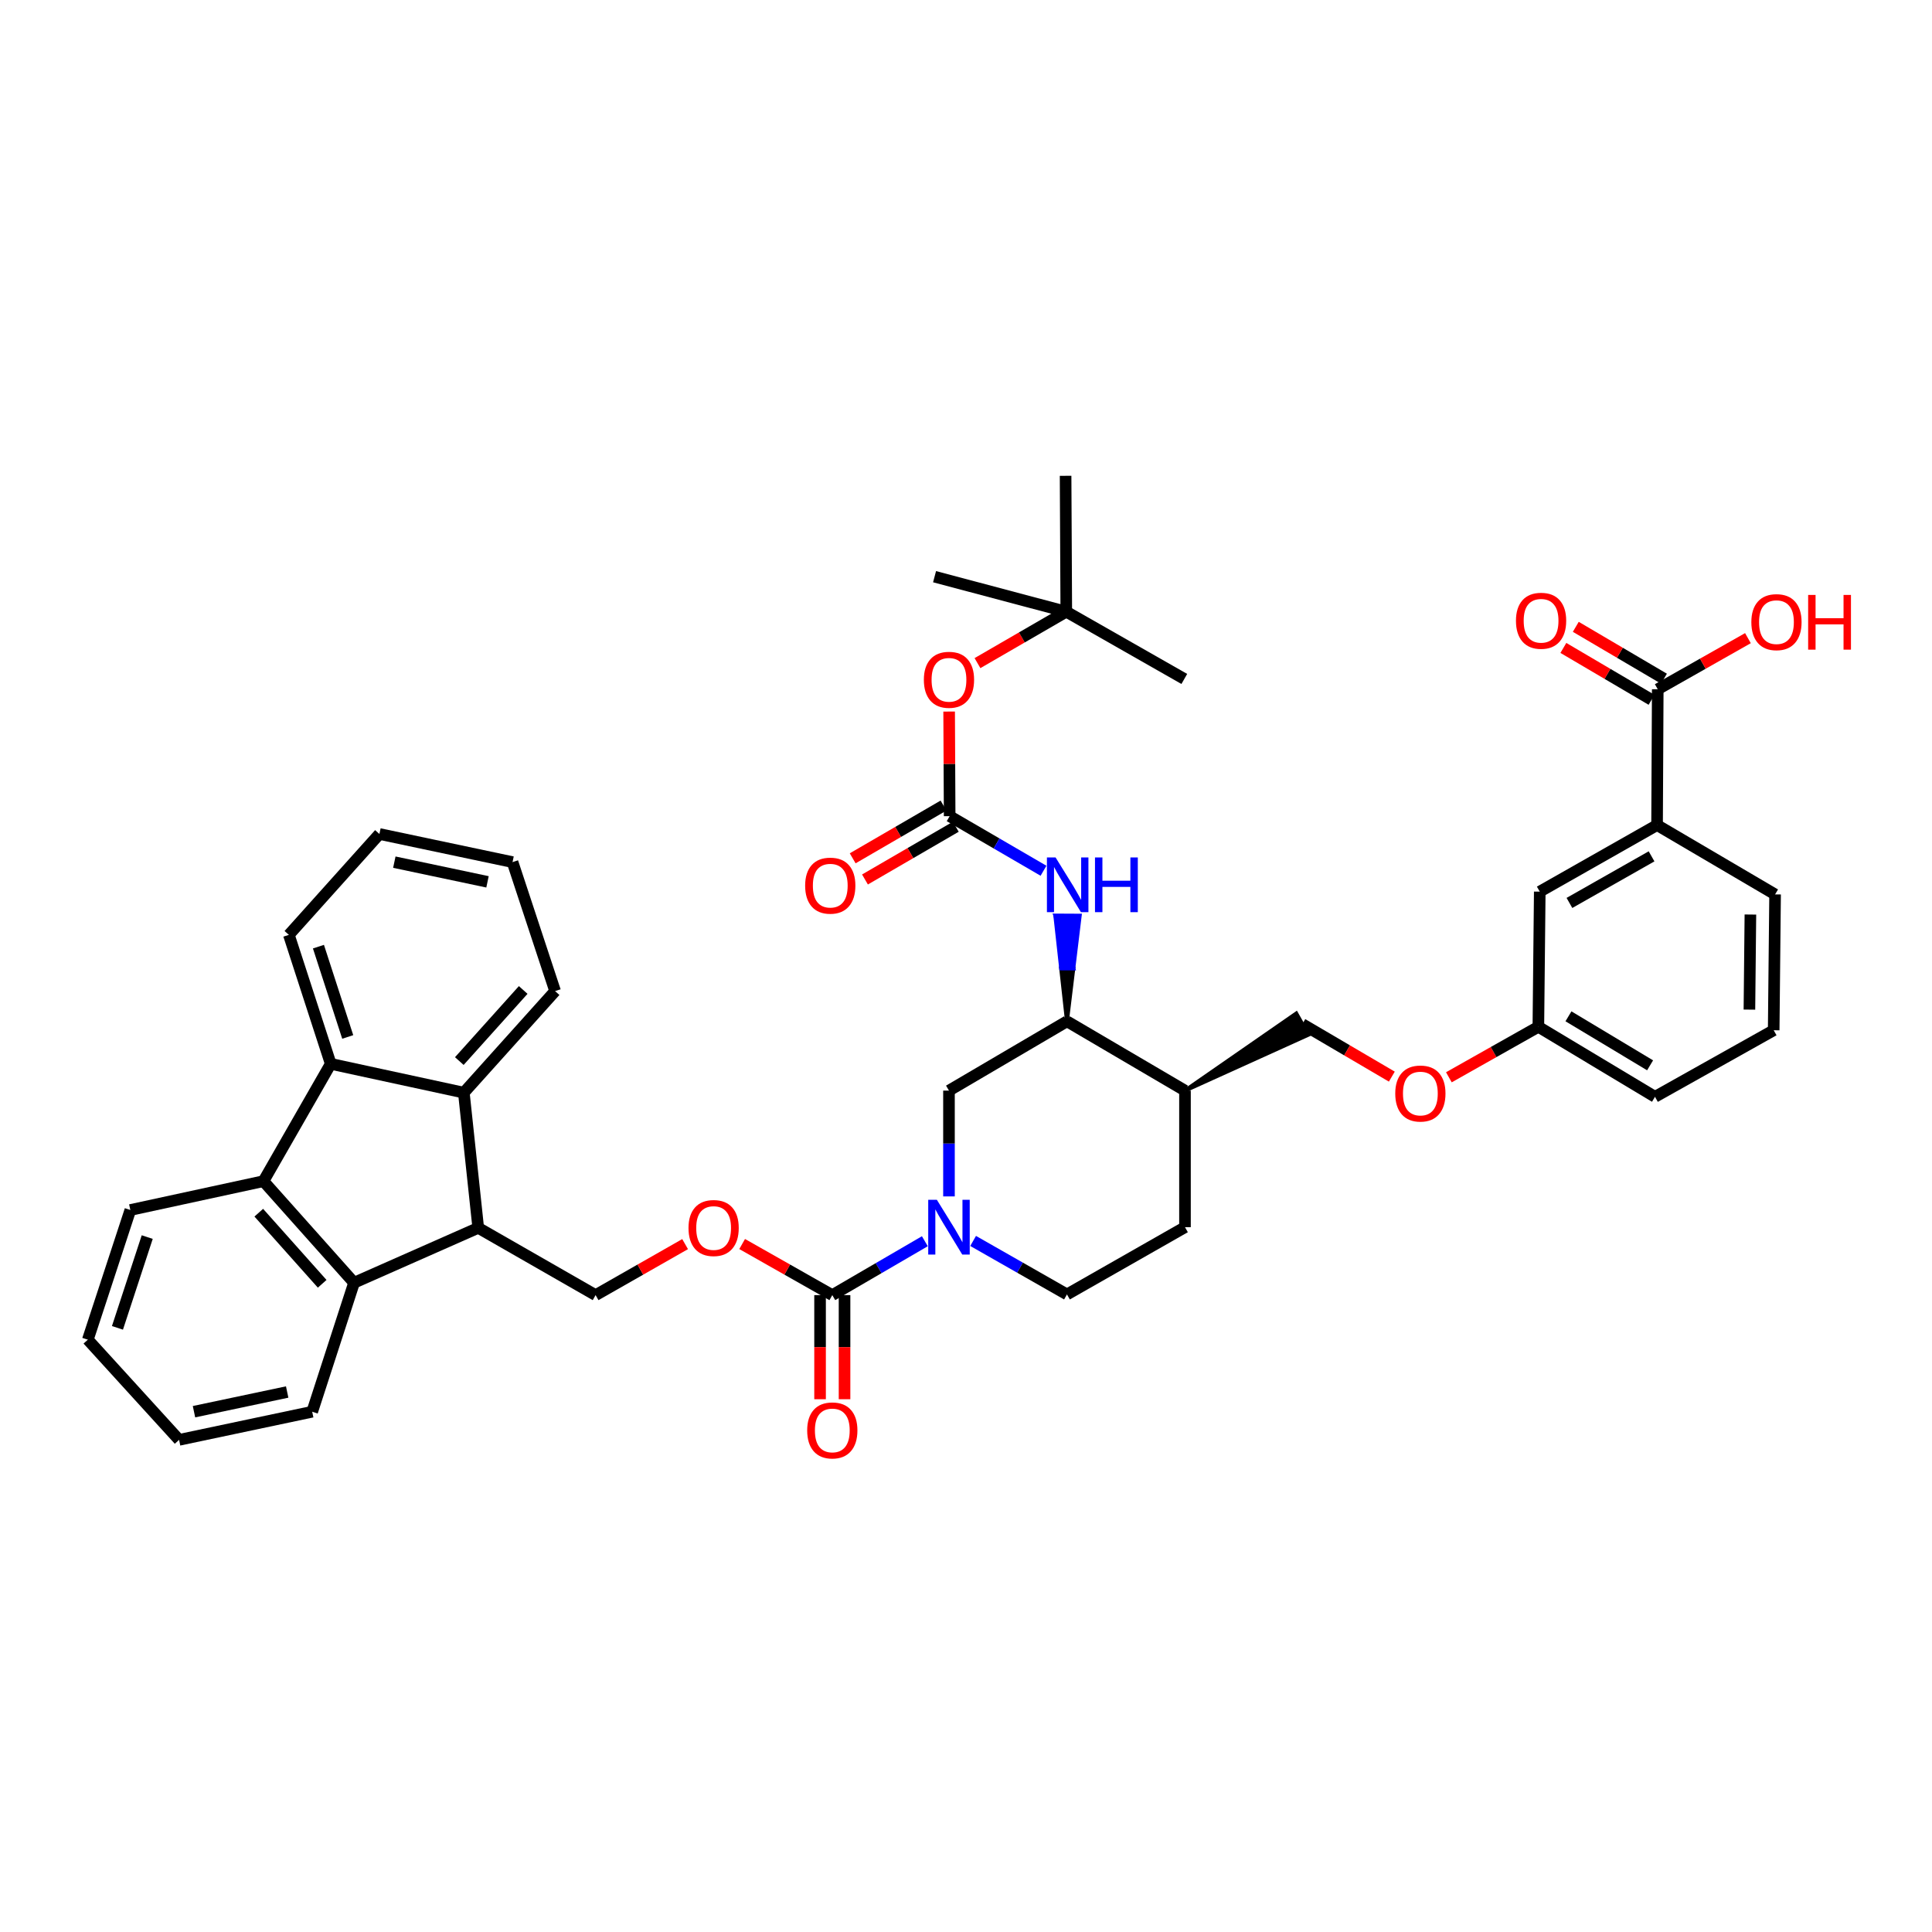 <?xml version='1.0' encoding='iso-8859-1'?>
<svg version='1.1' baseProfile='full'
              xmlns='http://www.w3.org/2000/svg'
                      xmlns:rdkit='http://www.rdkit.org/xml'
                      xmlns:xlink='http://www.w3.org/1999/xlink'
                  xml:space='preserve'
width='1000px' height='1000px' viewBox='0 0 1000 1000'>
<!-- END OF HEADER -->
<rect style='opacity:1.0;fill:#FFFFFF;stroke:none' width='1000' height='1000' x='0' y='0'> </rect>
<path class='bond-1' d='M 478.701,642.459 L 454.75,656.406' style='fill:none;fill-rule:evenodd;stroke:#0000FF;stroke-width:6px;stroke-linecap:butt;stroke-linejoin:miter;stroke-opacity:1' />
<path class='bond-1' d='M 454.75,656.406 L 430.799,670.354' style='fill:none;fill-rule:evenodd;stroke:#000000;stroke-width:6px;stroke-linecap:butt;stroke-linejoin:miter;stroke-opacity:1' />
<path class='bond-9' d='M 491.188,619.259 L 491.188,591.879' style='fill:none;fill-rule:evenodd;stroke:#0000FF;stroke-width:6px;stroke-linecap:butt;stroke-linejoin:miter;stroke-opacity:1' />
<path class='bond-9' d='M 491.188,591.879 L 491.188,564.499' style='fill:none;fill-rule:evenodd;stroke:#000000;stroke-width:6px;stroke-linecap:butt;stroke-linejoin:miter;stroke-opacity:1' />
<path class='bond-16' d='M 503.686,642.31 L 527.973,656.152' style='fill:none;fill-rule:evenodd;stroke:#0000FF;stroke-width:6px;stroke-linecap:butt;stroke-linejoin:miter;stroke-opacity:1' />
<path class='bond-16' d='M 527.973,656.152 L 552.26,669.995' style='fill:none;fill-rule:evenodd;stroke:#000000;stroke-width:6px;stroke-linecap:butt;stroke-linejoin:miter;stroke-opacity:1' />
<path class='bond-0' d='M 247.535,635.539 L 308.283,670.354' style='fill:none;fill-rule:evenodd;stroke:#000000;stroke-width:6px;stroke-linecap:butt;stroke-linejoin:miter;stroke-opacity:1' />
<path class='bond-4' d='M 247.535,635.539 L 240.08,565.562' style='fill:none;fill-rule:evenodd;stroke:#000000;stroke-width:6px;stroke-linecap:butt;stroke-linejoin:miter;stroke-opacity:1' />
<path class='bond-5' d='M 247.535,635.539 L 183.253,663.949' style='fill:none;fill-rule:evenodd;stroke:#000000;stroke-width:6px;stroke-linecap:butt;stroke-linejoin:miter;stroke-opacity:1' />
<path class='bond-12' d='M 430.799,670.354 L 407.466,657.131' style='fill:none;fill-rule:evenodd;stroke:#000000;stroke-width:6px;stroke-linecap:butt;stroke-linejoin:miter;stroke-opacity:1' />
<path class='bond-12' d='M 407.466,657.131 L 384.134,643.907' style='fill:none;fill-rule:evenodd;stroke:#FF0000;stroke-width:6px;stroke-linecap:butt;stroke-linejoin:miter;stroke-opacity:1' />
<path class='bond-17' d='M 424.464,670.354 L 424.464,697.294' style='fill:none;fill-rule:evenodd;stroke:#000000;stroke-width:6px;stroke-linecap:butt;stroke-linejoin:miter;stroke-opacity:1' />
<path class='bond-17' d='M 424.464,697.294 L 424.464,724.234' style='fill:none;fill-rule:evenodd;stroke:#FF0000;stroke-width:6px;stroke-linecap:butt;stroke-linejoin:miter;stroke-opacity:1' />
<path class='bond-17' d='M 437.134,670.354 L 437.134,697.294' style='fill:none;fill-rule:evenodd;stroke:#000000;stroke-width:6px;stroke-linecap:butt;stroke-linejoin:miter;stroke-opacity:1' />
<path class='bond-17' d='M 437.134,697.294 L 437.134,724.234' style='fill:none;fill-rule:evenodd;stroke:#FF0000;stroke-width:6px;stroke-linecap:butt;stroke-linejoin:miter;stroke-opacity:1' />
<path class='bond-2' d='M 136.365,611.366 L 183.253,663.949' style='fill:none;fill-rule:evenodd;stroke:#000000;stroke-width:6px;stroke-linecap:butt;stroke-linejoin:miter;stroke-opacity:1' />
<path class='bond-2' d='M 133.942,627.686 L 166.763,664.494' style='fill:none;fill-rule:evenodd;stroke:#000000;stroke-width:6px;stroke-linecap:butt;stroke-linejoin:miter;stroke-opacity:1' />
<path class='bond-28' d='M 136.365,611.366 L 67.466,626.296' style='fill:none;fill-rule:evenodd;stroke:#000000;stroke-width:6px;stroke-linecap:butt;stroke-linejoin:miter;stroke-opacity:1' />
<path class='bond-42' d='M 136.365,611.366 L 171.181,550.646' style='fill:none;fill-rule:evenodd;stroke:#000000;stroke-width:6px;stroke-linecap:butt;stroke-linejoin:miter;stroke-opacity:1' />
<path class='bond-3' d='M 171.181,550.646 L 240.08,565.562' style='fill:none;fill-rule:evenodd;stroke:#000000;stroke-width:6px;stroke-linecap:butt;stroke-linejoin:miter;stroke-opacity:1' />
<path class='bond-27' d='M 171.181,550.646 L 149.521,483.88' style='fill:none;fill-rule:evenodd;stroke:#000000;stroke-width:6px;stroke-linecap:butt;stroke-linejoin:miter;stroke-opacity:1' />
<path class='bond-27' d='M 179.984,536.722 L 164.823,489.985' style='fill:none;fill-rule:evenodd;stroke:#000000;stroke-width:6px;stroke-linecap:butt;stroke-linejoin:miter;stroke-opacity:1' />
<path class='bond-30' d='M 240.08,565.562 L 287.32,512.994' style='fill:none;fill-rule:evenodd;stroke:#000000;stroke-width:6px;stroke-linecap:butt;stroke-linejoin:miter;stroke-opacity:1' />
<path class='bond-30' d='M 237.742,549.208 L 270.81,512.41' style='fill:none;fill-rule:evenodd;stroke:#000000;stroke-width:6px;stroke-linecap:butt;stroke-linejoin:miter;stroke-opacity:1' />
<path class='bond-29' d='M 183.253,663.949 L 161.594,730.715' style='fill:none;fill-rule:evenodd;stroke:#000000;stroke-width:6px;stroke-linecap:butt;stroke-linejoin:miter;stroke-opacity:1' />
<path class='bond-6' d='M 491.54,422.442 L 515.83,436.571' style='fill:none;fill-rule:evenodd;stroke:#000000;stroke-width:6px;stroke-linecap:butt;stroke-linejoin:miter;stroke-opacity:1' />
<path class='bond-6' d='M 515.83,436.571 L 540.119,450.701' style='fill:none;fill-rule:evenodd;stroke:#0000FF;stroke-width:6px;stroke-linecap:butt;stroke-linejoin:miter;stroke-opacity:1' />
<path class='bond-15' d='M 491.54,422.442 L 491.405,395.372' style='fill:none;fill-rule:evenodd;stroke:#000000;stroke-width:6px;stroke-linecap:butt;stroke-linejoin:miter;stroke-opacity:1' />
<path class='bond-15' d='M 491.405,395.372 L 491.27,368.303' style='fill:none;fill-rule:evenodd;stroke:#FF0000;stroke-width:6px;stroke-linecap:butt;stroke-linejoin:miter;stroke-opacity:1' />
<path class='bond-18' d='M 488.359,416.964 L 464.854,430.613' style='fill:none;fill-rule:evenodd;stroke:#000000;stroke-width:6px;stroke-linecap:butt;stroke-linejoin:miter;stroke-opacity:1' />
<path class='bond-18' d='M 464.854,430.613 L 441.348,444.263' style='fill:none;fill-rule:evenodd;stroke:#FF0000;stroke-width:6px;stroke-linecap:butt;stroke-linejoin:miter;stroke-opacity:1' />
<path class='bond-18' d='M 494.722,427.921 L 471.216,441.57' style='fill:none;fill-rule:evenodd;stroke:#000000;stroke-width:6px;stroke-linecap:butt;stroke-linejoin:miter;stroke-opacity:1' />
<path class='bond-18' d='M 471.216,441.57 L 447.711,455.22' style='fill:none;fill-rule:evenodd;stroke:#FF0000;stroke-width:6px;stroke-linecap:butt;stroke-linejoin:miter;stroke-opacity:1' />
<path class='bond-7' d='M 552.26,528.635 L 491.188,564.499' style='fill:none;fill-rule:evenodd;stroke:#000000;stroke-width:6px;stroke-linecap:butt;stroke-linejoin:miter;stroke-opacity:1' />
<path class='bond-8' d='M 552.26,528.635 L 555.569,501.285 L 549.234,501.252 Z' style='fill:#000000;fill-rule:evenodd;fill-opacity:1;stroke:#000000;stroke-width:2px;stroke-linecap:butt;stroke-linejoin:miter;stroke-opacity:1;' />
<path class='bond-8' d='M 555.569,501.285 L 546.208,473.87 L 558.879,473.935 Z' style='fill:#0000FF;fill-rule:evenodd;fill-opacity:1;stroke:#0000FF;stroke-width:2px;stroke-linecap:butt;stroke-linejoin:miter;stroke-opacity:1;' />
<path class='bond-8' d='M 555.569,501.285 L 549.234,501.252 L 546.208,473.87 Z' style='fill:#0000FF;fill-rule:evenodd;fill-opacity:1;stroke:#0000FF;stroke-width:2px;stroke-linecap:butt;stroke-linejoin:miter;stroke-opacity:1;' />
<path class='bond-41' d='M 552.26,528.635 L 613.346,564.499' style='fill:none;fill-rule:evenodd;stroke:#000000;stroke-width:6px;stroke-linecap:butt;stroke-linejoin:miter;stroke-opacity:1' />
<path class='bond-10' d='M 858.048,356.753 L 857.696,427.053' style='fill:none;fill-rule:evenodd;stroke:#000000;stroke-width:6px;stroke-linecap:butt;stroke-linejoin:miter;stroke-opacity:1' />
<path class='bond-20' d='M 861.26,351.292 L 838.442,337.868' style='fill:none;fill-rule:evenodd;stroke:#000000;stroke-width:6px;stroke-linecap:butt;stroke-linejoin:miter;stroke-opacity:1' />
<path class='bond-20' d='M 838.442,337.868 L 815.623,324.444' style='fill:none;fill-rule:evenodd;stroke:#FF0000;stroke-width:6px;stroke-linecap:butt;stroke-linejoin:miter;stroke-opacity:1' />
<path class='bond-20' d='M 854.836,362.213 L 832.017,348.789' style='fill:none;fill-rule:evenodd;stroke:#000000;stroke-width:6px;stroke-linecap:butt;stroke-linejoin:miter;stroke-opacity:1' />
<path class='bond-20' d='M 832.017,348.789 L 809.198,335.365' style='fill:none;fill-rule:evenodd;stroke:#FF0000;stroke-width:6px;stroke-linecap:butt;stroke-linejoin:miter;stroke-opacity:1' />
<path class='bond-26' d='M 858.048,356.753 L 881.388,343.528' style='fill:none;fill-rule:evenodd;stroke:#000000;stroke-width:6px;stroke-linecap:butt;stroke-linejoin:miter;stroke-opacity:1' />
<path class='bond-26' d='M 881.388,343.528 L 904.727,330.303' style='fill:none;fill-rule:evenodd;stroke:#FF0000;stroke-width:6px;stroke-linecap:butt;stroke-linejoin:miter;stroke-opacity:1' />
<path class='bond-11' d='M 308.283,670.354 L 331.447,657.152' style='fill:none;fill-rule:evenodd;stroke:#000000;stroke-width:6px;stroke-linecap:butt;stroke-linejoin:miter;stroke-opacity:1' />
<path class='bond-11' d='M 331.447,657.152 L 354.611,643.95' style='fill:none;fill-rule:evenodd;stroke:#FF0000;stroke-width:6px;stroke-linecap:butt;stroke-linejoin:miter;stroke-opacity:1' />
<path class='bond-13' d='M 613.346,564.499 L 613.346,635.187' style='fill:none;fill-rule:evenodd;stroke:#000000;stroke-width:6px;stroke-linecap:butt;stroke-linejoin:miter;stroke-opacity:1' />
<path class='bond-22' d='M 613.346,564.499 L 677.204,535.582 L 670.955,524.56 Z' style='fill:#000000;fill-rule:evenodd;fill-opacity:1;stroke:#000000;stroke-width:2px;stroke-linecap:butt;stroke-linejoin:miter;stroke-opacity:1;' />
<path class='bond-14' d='M 857.696,427.053 L 796.976,461.509' style='fill:none;fill-rule:evenodd;stroke:#000000;stroke-width:6px;stroke-linecap:butt;stroke-linejoin:miter;stroke-opacity:1' />
<path class='bond-14' d='M 854.842,443.241 L 812.338,467.361' style='fill:none;fill-rule:evenodd;stroke:#000000;stroke-width:6px;stroke-linecap:butt;stroke-linejoin:miter;stroke-opacity:1' />
<path class='bond-45' d='M 857.696,427.053 L 918.782,462.945' style='fill:none;fill-rule:evenodd;stroke:#000000;stroke-width:6px;stroke-linecap:butt;stroke-linejoin:miter;stroke-opacity:1' />
<path class='bond-23' d='M 505.942,343.232 L 528.925,329.924' style='fill:none;fill-rule:evenodd;stroke:#FF0000;stroke-width:6px;stroke-linecap:butt;stroke-linejoin:miter;stroke-opacity:1' />
<path class='bond-23' d='M 528.925,329.924 L 551.908,316.615' style='fill:none;fill-rule:evenodd;stroke:#000000;stroke-width:6px;stroke-linecap:butt;stroke-linejoin:miter;stroke-opacity:1' />
<path class='bond-21' d='M 552.26,669.995 L 613.346,635.187' style='fill:none;fill-rule:evenodd;stroke:#000000;stroke-width:6px;stroke-linecap:butt;stroke-linejoin:miter;stroke-opacity:1' />
<path class='bond-19' d='M 796.976,461.509 L 796.251,531.472' style='fill:none;fill-rule:evenodd;stroke:#000000;stroke-width:6px;stroke-linecap:butt;stroke-linejoin:miter;stroke-opacity:1' />
<path class='bond-24' d='M 674.08,530.071 L 697.244,543.665' style='fill:none;fill-rule:evenodd;stroke:#000000;stroke-width:6px;stroke-linecap:butt;stroke-linejoin:miter;stroke-opacity:1' />
<path class='bond-24' d='M 697.244,543.665 L 720.408,557.26' style='fill:none;fill-rule:evenodd;stroke:#FF0000;stroke-width:6px;stroke-linecap:butt;stroke-linejoin:miter;stroke-opacity:1' />
<path class='bond-33' d='M 551.908,316.615 L 612.994,351.424' style='fill:none;fill-rule:evenodd;stroke:#000000;stroke-width:6px;stroke-linecap:butt;stroke-linejoin:miter;stroke-opacity:1' />
<path class='bond-34' d='M 551.908,316.615 L 483.727,298.49' style='fill:none;fill-rule:evenodd;stroke:#000000;stroke-width:6px;stroke-linecap:butt;stroke-linejoin:miter;stroke-opacity:1' />
<path class='bond-35' d='M 551.908,316.615 L 551.549,246.28' style='fill:none;fill-rule:evenodd;stroke:#000000;stroke-width:6px;stroke-linecap:butt;stroke-linejoin:miter;stroke-opacity:1' />
<path class='bond-25' d='M 749.933,557.605 L 773.092,544.538' style='fill:none;fill-rule:evenodd;stroke:#FF0000;stroke-width:6px;stroke-linecap:butt;stroke-linejoin:miter;stroke-opacity:1' />
<path class='bond-25' d='M 773.092,544.538 L 796.251,531.472' style='fill:none;fill-rule:evenodd;stroke:#000000;stroke-width:6px;stroke-linecap:butt;stroke-linejoin:miter;stroke-opacity:1' />
<path class='bond-36' d='M 796.251,531.472 L 856.619,567.709' style='fill:none;fill-rule:evenodd;stroke:#000000;stroke-width:6px;stroke-linecap:butt;stroke-linejoin:miter;stroke-opacity:1' />
<path class='bond-36' d='M 811.828,526.044 L 854.085,551.41' style='fill:none;fill-rule:evenodd;stroke:#000000;stroke-width:6px;stroke-linecap:butt;stroke-linejoin:miter;stroke-opacity:1' />
<path class='bond-44' d='M 149.521,483.88 L 196.388,431.67' style='fill:none;fill-rule:evenodd;stroke:#000000;stroke-width:6px;stroke-linecap:butt;stroke-linejoin:miter;stroke-opacity:1' />
<path class='bond-43' d='M 67.466,626.296 L 45.455,693.415' style='fill:none;fill-rule:evenodd;stroke:#000000;stroke-width:6px;stroke-linecap:butt;stroke-linejoin:miter;stroke-opacity:1' />
<path class='bond-43' d='M 76.204,640.312 L 60.796,687.295' style='fill:none;fill-rule:evenodd;stroke:#000000;stroke-width:6px;stroke-linecap:butt;stroke-linejoin:miter;stroke-opacity:1' />
<path class='bond-40' d='M 161.594,730.715 L 92.694,745.272' style='fill:none;fill-rule:evenodd;stroke:#000000;stroke-width:6px;stroke-linecap:butt;stroke-linejoin:miter;stroke-opacity:1' />
<path class='bond-40' d='M 148.64,720.502 L 100.41,730.692' style='fill:none;fill-rule:evenodd;stroke:#000000;stroke-width:6px;stroke-linecap:butt;stroke-linejoin:miter;stroke-opacity:1' />
<path class='bond-37' d='M 287.32,512.994 L 265.287,446.227' style='fill:none;fill-rule:evenodd;stroke:#000000;stroke-width:6px;stroke-linecap:butt;stroke-linejoin:miter;stroke-opacity:1' />
<path class='bond-31' d='M 918.782,462.945 L 918.057,533.253' style='fill:none;fill-rule:evenodd;stroke:#000000;stroke-width:6px;stroke-linecap:butt;stroke-linejoin:miter;stroke-opacity:1' />
<path class='bond-31' d='M 906.003,473.361 L 905.496,522.576' style='fill:none;fill-rule:evenodd;stroke:#000000;stroke-width:6px;stroke-linecap:butt;stroke-linejoin:miter;stroke-opacity:1' />
<path class='bond-32' d='M 918.057,533.253 L 856.619,567.709' style='fill:none;fill-rule:evenodd;stroke:#000000;stroke-width:6px;stroke-linecap:butt;stroke-linejoin:miter;stroke-opacity:1' />
<path class='bond-38' d='M 265.287,446.227 L 196.388,431.67' style='fill:none;fill-rule:evenodd;stroke:#000000;stroke-width:6px;stroke-linecap:butt;stroke-linejoin:miter;stroke-opacity:1' />
<path class='bond-38' d='M 252.333,456.441 L 204.104,446.251' style='fill:none;fill-rule:evenodd;stroke:#000000;stroke-width:6px;stroke-linecap:butt;stroke-linejoin:miter;stroke-opacity:1' />
<path class='bond-39' d='M 45.455,693.415 L 92.694,745.272' style='fill:none;fill-rule:evenodd;stroke:#000000;stroke-width:6px;stroke-linecap:butt;stroke-linejoin:miter;stroke-opacity:1' />
<path  class='atom-0' d='M 484.928 621.027
L 494.208 636.027
Q 495.128 637.507, 496.608 640.187
Q 498.088 642.867, 498.168 643.027
L 498.168 621.027
L 501.928 621.027
L 501.928 649.347
L 498.048 649.347
L 488.088 632.947
Q 486.928 631.027, 485.688 628.827
Q 484.488 626.627, 484.128 625.947
L 484.128 649.347
L 480.448 649.347
L 480.448 621.027
L 484.928 621.027
' fill='#0000FF'/>
<path  class='atom-9' d='M 546.366 443.816
L 555.646 458.816
Q 556.566 460.296, 558.046 462.976
Q 559.526 465.656, 559.606 465.816
L 559.606 443.816
L 563.366 443.816
L 563.366 472.136
L 559.486 472.136
L 549.526 455.736
Q 548.366 453.816, 547.126 451.616
Q 545.926 449.416, 545.566 448.736
L 545.566 472.136
L 541.886 472.136
L 541.886 443.816
L 546.366 443.816
' fill='#0000FF'/>
<path  class='atom-9' d='M 566.766 443.816
L 570.606 443.816
L 570.606 455.856
L 585.086 455.856
L 585.086 443.816
L 588.926 443.816
L 588.926 472.136
L 585.086 472.136
L 585.086 459.056
L 570.606 459.056
L 570.606 472.136
L 566.766 472.136
L 566.766 443.816
' fill='#0000FF'/>
<path  class='atom-13' d='M 356.368 635.619
Q 356.368 628.819, 359.728 625.019
Q 363.088 621.219, 369.368 621.219
Q 375.648 621.219, 379.008 625.019
Q 382.368 628.819, 382.368 635.619
Q 382.368 642.499, 378.968 646.419
Q 375.568 650.299, 369.368 650.299
Q 363.128 650.299, 359.728 646.419
Q 356.368 642.539, 356.368 635.619
M 369.368 647.099
Q 373.688 647.099, 376.008 644.219
Q 378.368 641.299, 378.368 635.619
Q 378.368 630.059, 376.008 627.259
Q 373.688 624.419, 369.368 624.419
Q 365.048 624.419, 362.688 627.219
Q 360.368 630.019, 360.368 635.619
Q 360.368 641.339, 362.688 644.219
Q 365.048 647.099, 369.368 647.099
' fill='#FF0000'/>
<path  class='atom-16' d='M 478.188 351.856
Q 478.188 345.056, 481.548 341.256
Q 484.908 337.456, 491.188 337.456
Q 497.468 337.456, 500.828 341.256
Q 504.188 345.056, 504.188 351.856
Q 504.188 358.736, 500.788 362.656
Q 497.388 366.536, 491.188 366.536
Q 484.948 366.536, 481.548 362.656
Q 478.188 358.776, 478.188 351.856
M 491.188 363.336
Q 495.508 363.336, 497.828 360.456
Q 500.188 357.536, 500.188 351.856
Q 500.188 346.296, 497.828 343.496
Q 495.508 340.656, 491.188 340.656
Q 486.868 340.656, 484.508 343.456
Q 482.188 346.256, 482.188 351.856
Q 482.188 357.576, 484.508 360.456
Q 486.868 363.336, 491.188 363.336
' fill='#FF0000'/>
<path  class='atom-18' d='M 417.799 740.382
Q 417.799 733.582, 421.159 729.782
Q 424.519 725.982, 430.799 725.982
Q 437.079 725.982, 440.439 729.782
Q 443.799 733.582, 443.799 740.382
Q 443.799 747.262, 440.399 751.182
Q 436.999 755.062, 430.799 755.062
Q 424.559 755.062, 421.159 751.182
Q 417.799 747.302, 417.799 740.382
M 430.799 751.862
Q 435.119 751.862, 437.439 748.982
Q 439.799 746.062, 439.799 740.382
Q 439.799 734.822, 437.439 732.022
Q 435.119 729.182, 430.799 729.182
Q 426.479 729.182, 424.119 731.982
Q 421.799 734.782, 421.799 740.382
Q 421.799 746.102, 424.119 748.982
Q 426.479 751.862, 430.799 751.862
' fill='#FF0000'/>
<path  class='atom-19' d='M 416.743 458.408
Q 416.743 451.608, 420.103 447.808
Q 423.463 444.008, 429.743 444.008
Q 436.023 444.008, 439.383 447.808
Q 442.743 451.608, 442.743 458.408
Q 442.743 465.288, 439.343 469.208
Q 435.943 473.088, 429.743 473.088
Q 423.503 473.088, 420.103 469.208
Q 416.743 465.328, 416.743 458.408
M 429.743 469.888
Q 434.063 469.888, 436.383 467.008
Q 438.743 464.088, 438.743 458.408
Q 438.743 452.848, 436.383 450.048
Q 434.063 447.208, 429.743 447.208
Q 425.423 447.208, 423.063 450.008
Q 420.743 452.808, 420.743 458.408
Q 420.743 464.128, 423.063 467.008
Q 425.423 469.888, 429.743 469.888
' fill='#FF0000'/>
<path  class='atom-21' d='M 784.659 321.306
Q 784.659 314.506, 788.019 310.706
Q 791.379 306.906, 797.659 306.906
Q 803.939 306.906, 807.299 310.706
Q 810.659 314.506, 810.659 321.306
Q 810.659 328.186, 807.259 332.106
Q 803.859 335.986, 797.659 335.986
Q 791.419 335.986, 788.019 332.106
Q 784.659 328.226, 784.659 321.306
M 797.659 332.786
Q 801.979 332.786, 804.299 329.906
Q 806.659 326.986, 806.659 321.306
Q 806.659 315.746, 804.299 312.946
Q 801.979 310.106, 797.659 310.106
Q 793.339 310.106, 790.979 312.906
Q 788.659 315.706, 788.659 321.306
Q 788.659 327.026, 790.979 329.906
Q 793.339 332.786, 797.659 332.786
' fill='#FF0000'/>
<path  class='atom-25' d='M 722.18 566.008
Q 722.18 559.208, 725.54 555.408
Q 728.9 551.608, 735.18 551.608
Q 741.46 551.608, 744.82 555.408
Q 748.18 559.208, 748.18 566.008
Q 748.18 572.888, 744.78 576.808
Q 741.38 580.688, 735.18 580.688
Q 728.94 580.688, 725.54 576.808
Q 722.18 572.928, 722.18 566.008
M 735.18 577.488
Q 739.5 577.488, 741.82 574.608
Q 744.18 571.688, 744.18 566.008
Q 744.18 560.448, 741.82 557.648
Q 739.5 554.808, 735.18 554.808
Q 730.86 554.808, 728.5 557.608
Q 726.18 560.408, 726.18 566.008
Q 726.18 571.728, 728.5 574.608
Q 730.86 577.488, 735.18 577.488
' fill='#FF0000'/>
<path  class='atom-27' d='M 906.493 322.017
Q 906.493 315.217, 909.853 311.417
Q 913.213 307.617, 919.493 307.617
Q 925.773 307.617, 929.133 311.417
Q 932.493 315.217, 932.493 322.017
Q 932.493 328.897, 929.093 332.817
Q 925.693 336.697, 919.493 336.697
Q 913.253 336.697, 909.853 332.817
Q 906.493 328.937, 906.493 322.017
M 919.493 333.497
Q 923.813 333.497, 926.133 330.617
Q 928.493 327.697, 928.493 322.017
Q 928.493 316.457, 926.133 313.657
Q 923.813 310.817, 919.493 310.817
Q 915.173 310.817, 912.813 313.617
Q 910.493 316.417, 910.493 322.017
Q 910.493 327.737, 912.813 330.617
Q 915.173 333.497, 919.493 333.497
' fill='#FF0000'/>
<path  class='atom-27' d='M 935.893 307.937
L 939.733 307.937
L 939.733 319.977
L 954.213 319.977
L 954.213 307.937
L 958.053 307.937
L 958.053 336.257
L 954.213 336.257
L 954.213 323.177
L 939.733 323.177
L 939.733 336.257
L 935.893 336.257
L 935.893 307.937
' fill='#FF0000'/>
</svg>
